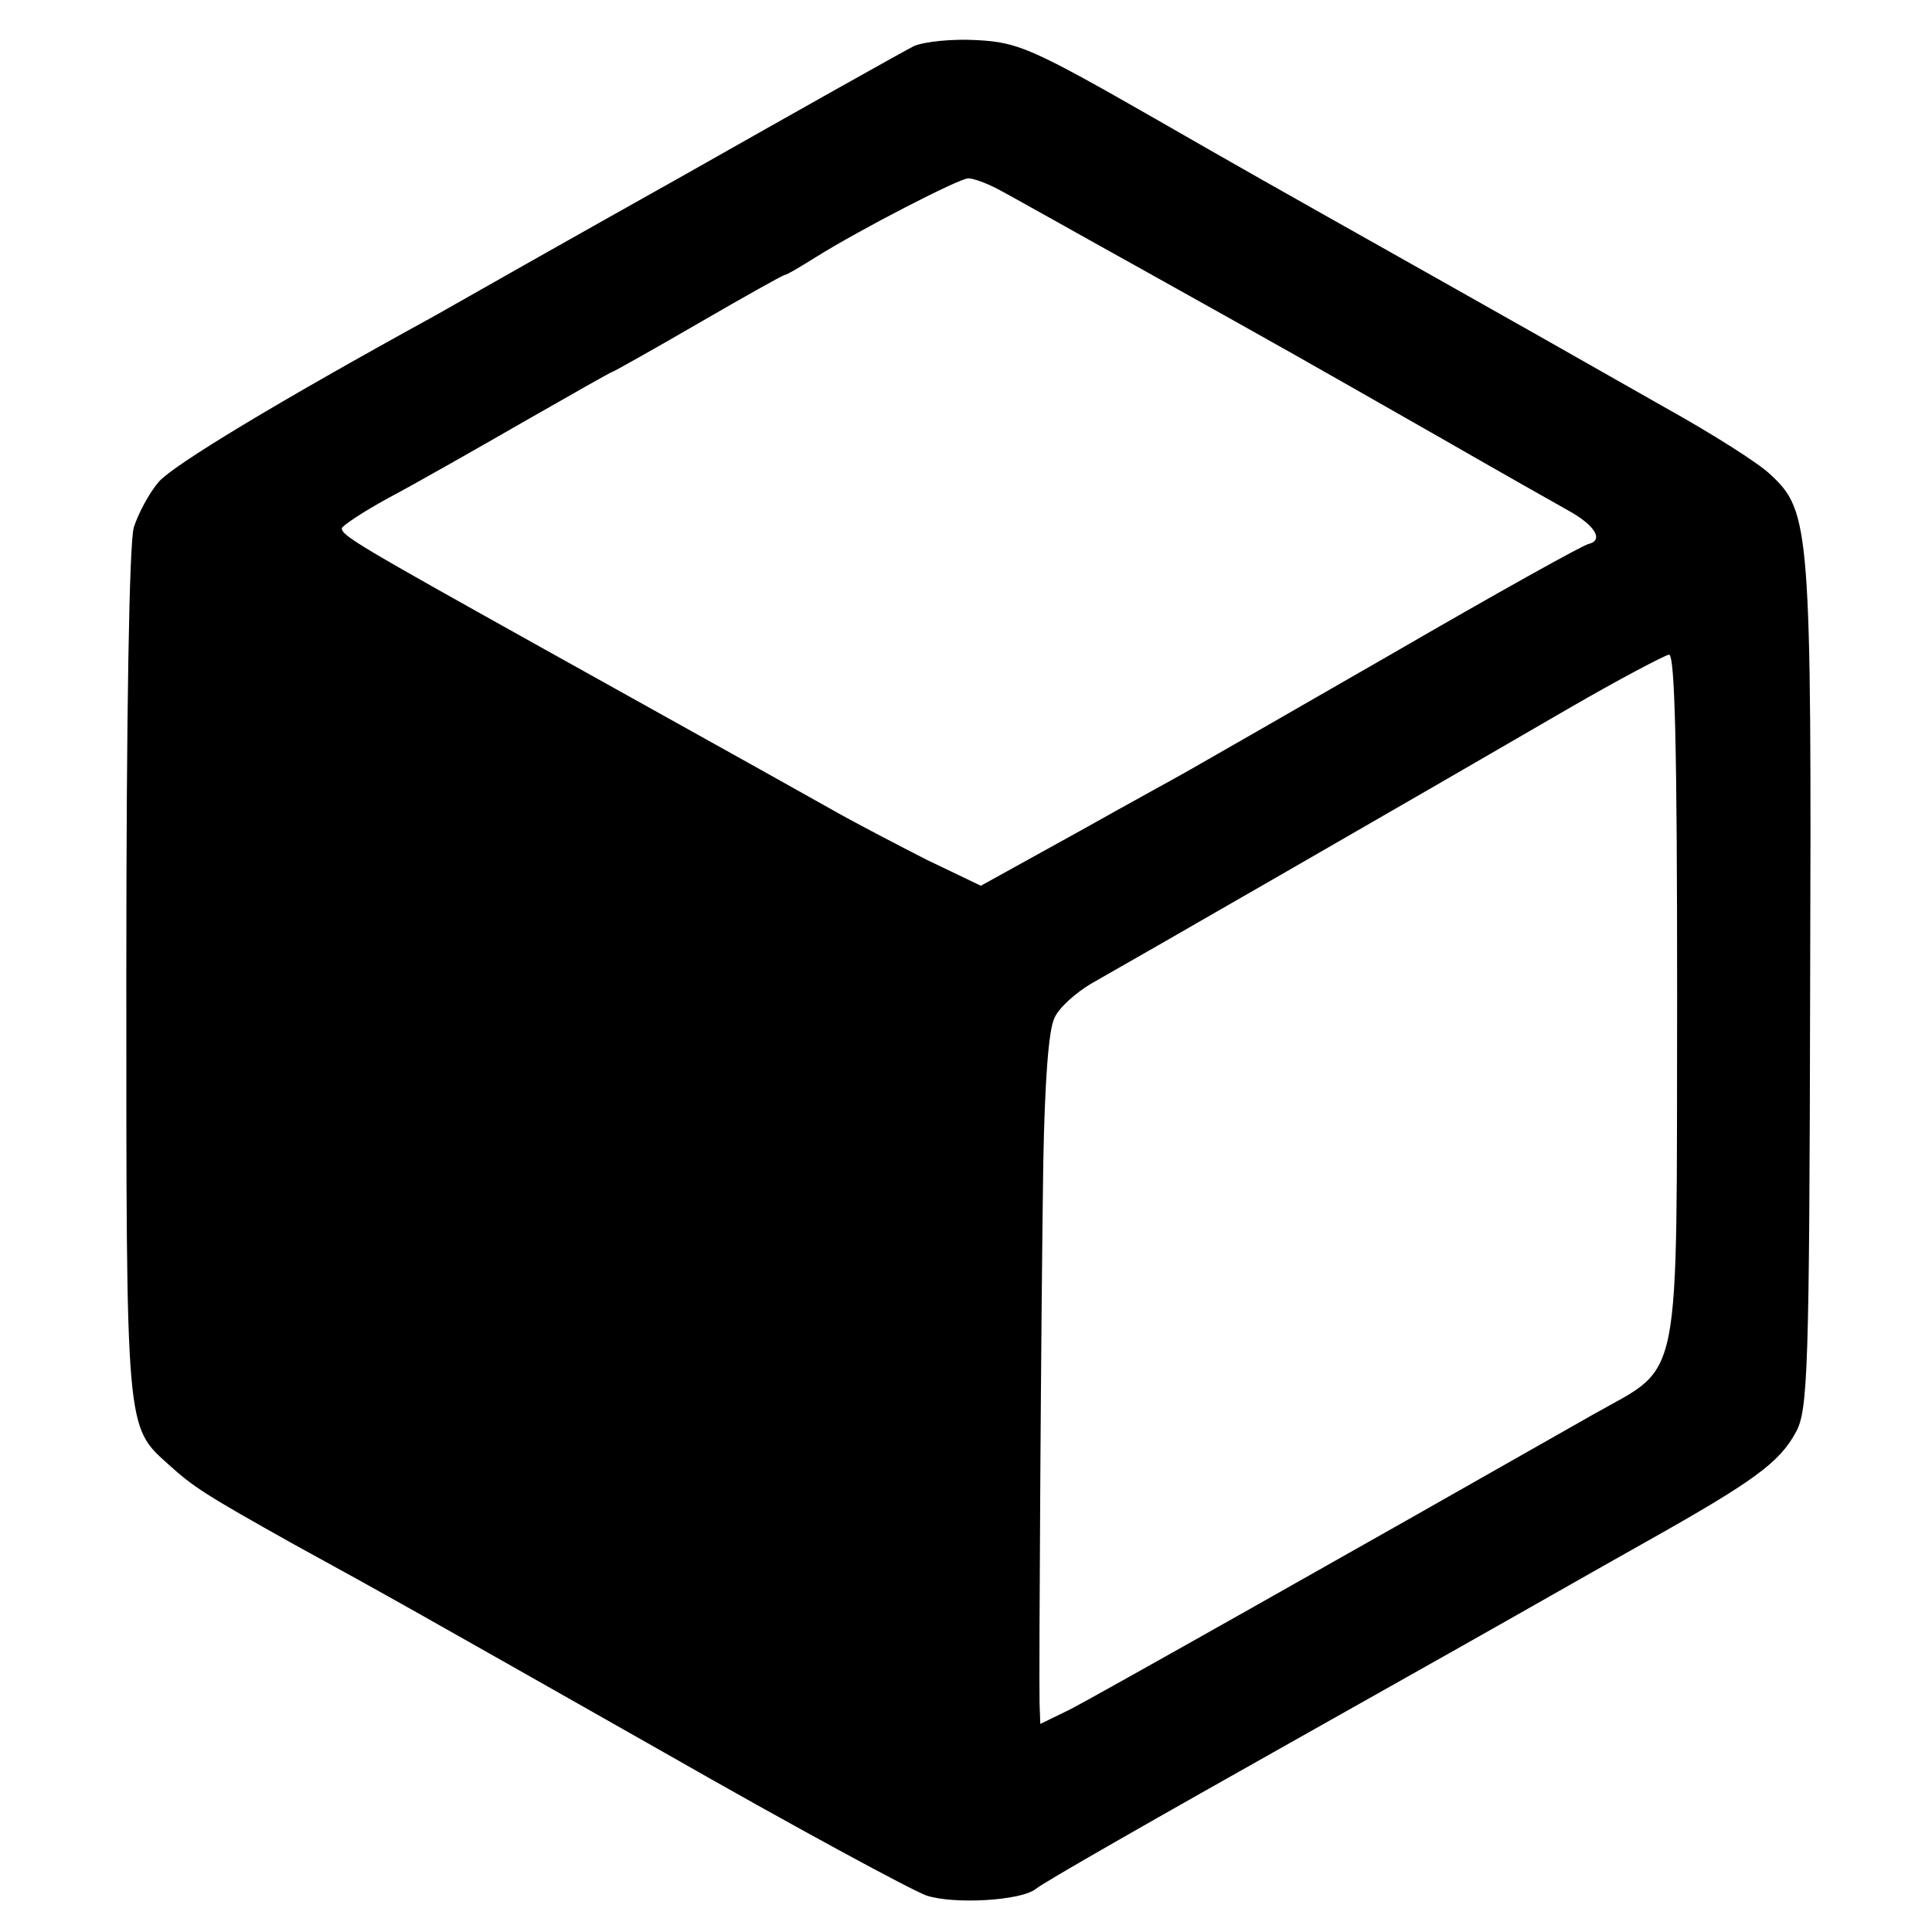 <?xml version="1.0" standalone="no"?>
<!DOCTYPE svg PUBLIC "-//W3C//DTD SVG 20010904//EN"
 "http://www.w3.org/TR/2001/REC-SVG-20010904/DTD/svg10.dtd">
<svg version="1.0" xmlns="http://www.w3.org/2000/svg"
 width="260pt" height="260pt" viewBox="0 0 260 260"
 preserveAspectRatio="xMidYMid meet">
<g transform="translate(0,260) scale(0.1,-0.1)"
fill="#000000" stroke="none">
<path d="M1230 2538 c-14 -7 -153 -85 -310 -174 -157 -88 -307 -173 -335 -189
-215 -118 -350 -200 -371 -223 -13 -15 -28 -43 -34 -62 -6 -22 -10 -248 -10
-601 0 -617 -1 -608 57 -660 33 -30 50 -41 168 -107 135 -74 154 -85 498 -280
175 -100 334 -186 354 -193 37 -12 127 -7 147 9 9 8 158 93 366 210 25 14 110
62 190 107 80 45 199 113 265 150 146 82 180 107 202 148 16 29 18 84 19 597
2 617 0 642 -53 691 -15 15 -80 56 -143 91 -223 127 -416 235 -460 260 -25 14
-126 71 -225 128 -166 95 -185 103 -240 106 -33 2 -71 -2 -85 -8z m110 -191
c14 -7 106 -59 205 -114 197 -110 188 -105 395 -223 80 -46 158 -90 174 -99
33 -19 44 -38 24 -43 -7 -1 -127 -68 -265 -148 -139 -80 -261 -150 -270 -155
-10 -6 -78 -43 -151 -84 l-132 -73 -73 35 c-39 20 -99 51 -132 70 -66 37 -55
31 -380 212 -251 140 -275 154 -275 164 0 3 28 22 63 41 34 18 115 64 181 102
65 37 119 68 121 68 1 0 53 29 115 65 62 36 114 65 116 65 3 0 21 11 42 24 59
37 193 106 205 106 7 0 23 -6 37 -13z m917 -1088 c-1 -535 8 -494 -112 -562
-327 -186 -671 -380 -704 -397 l-41 -20 -1 27 c-1 40 2 527 5 728 2 108 7 179
15 195 6 14 29 34 49 46 41 23 446 256 642 370 69 40 130 72 136 73 8 1 11
-124 11 -460z"/>
</g>
</svg>
